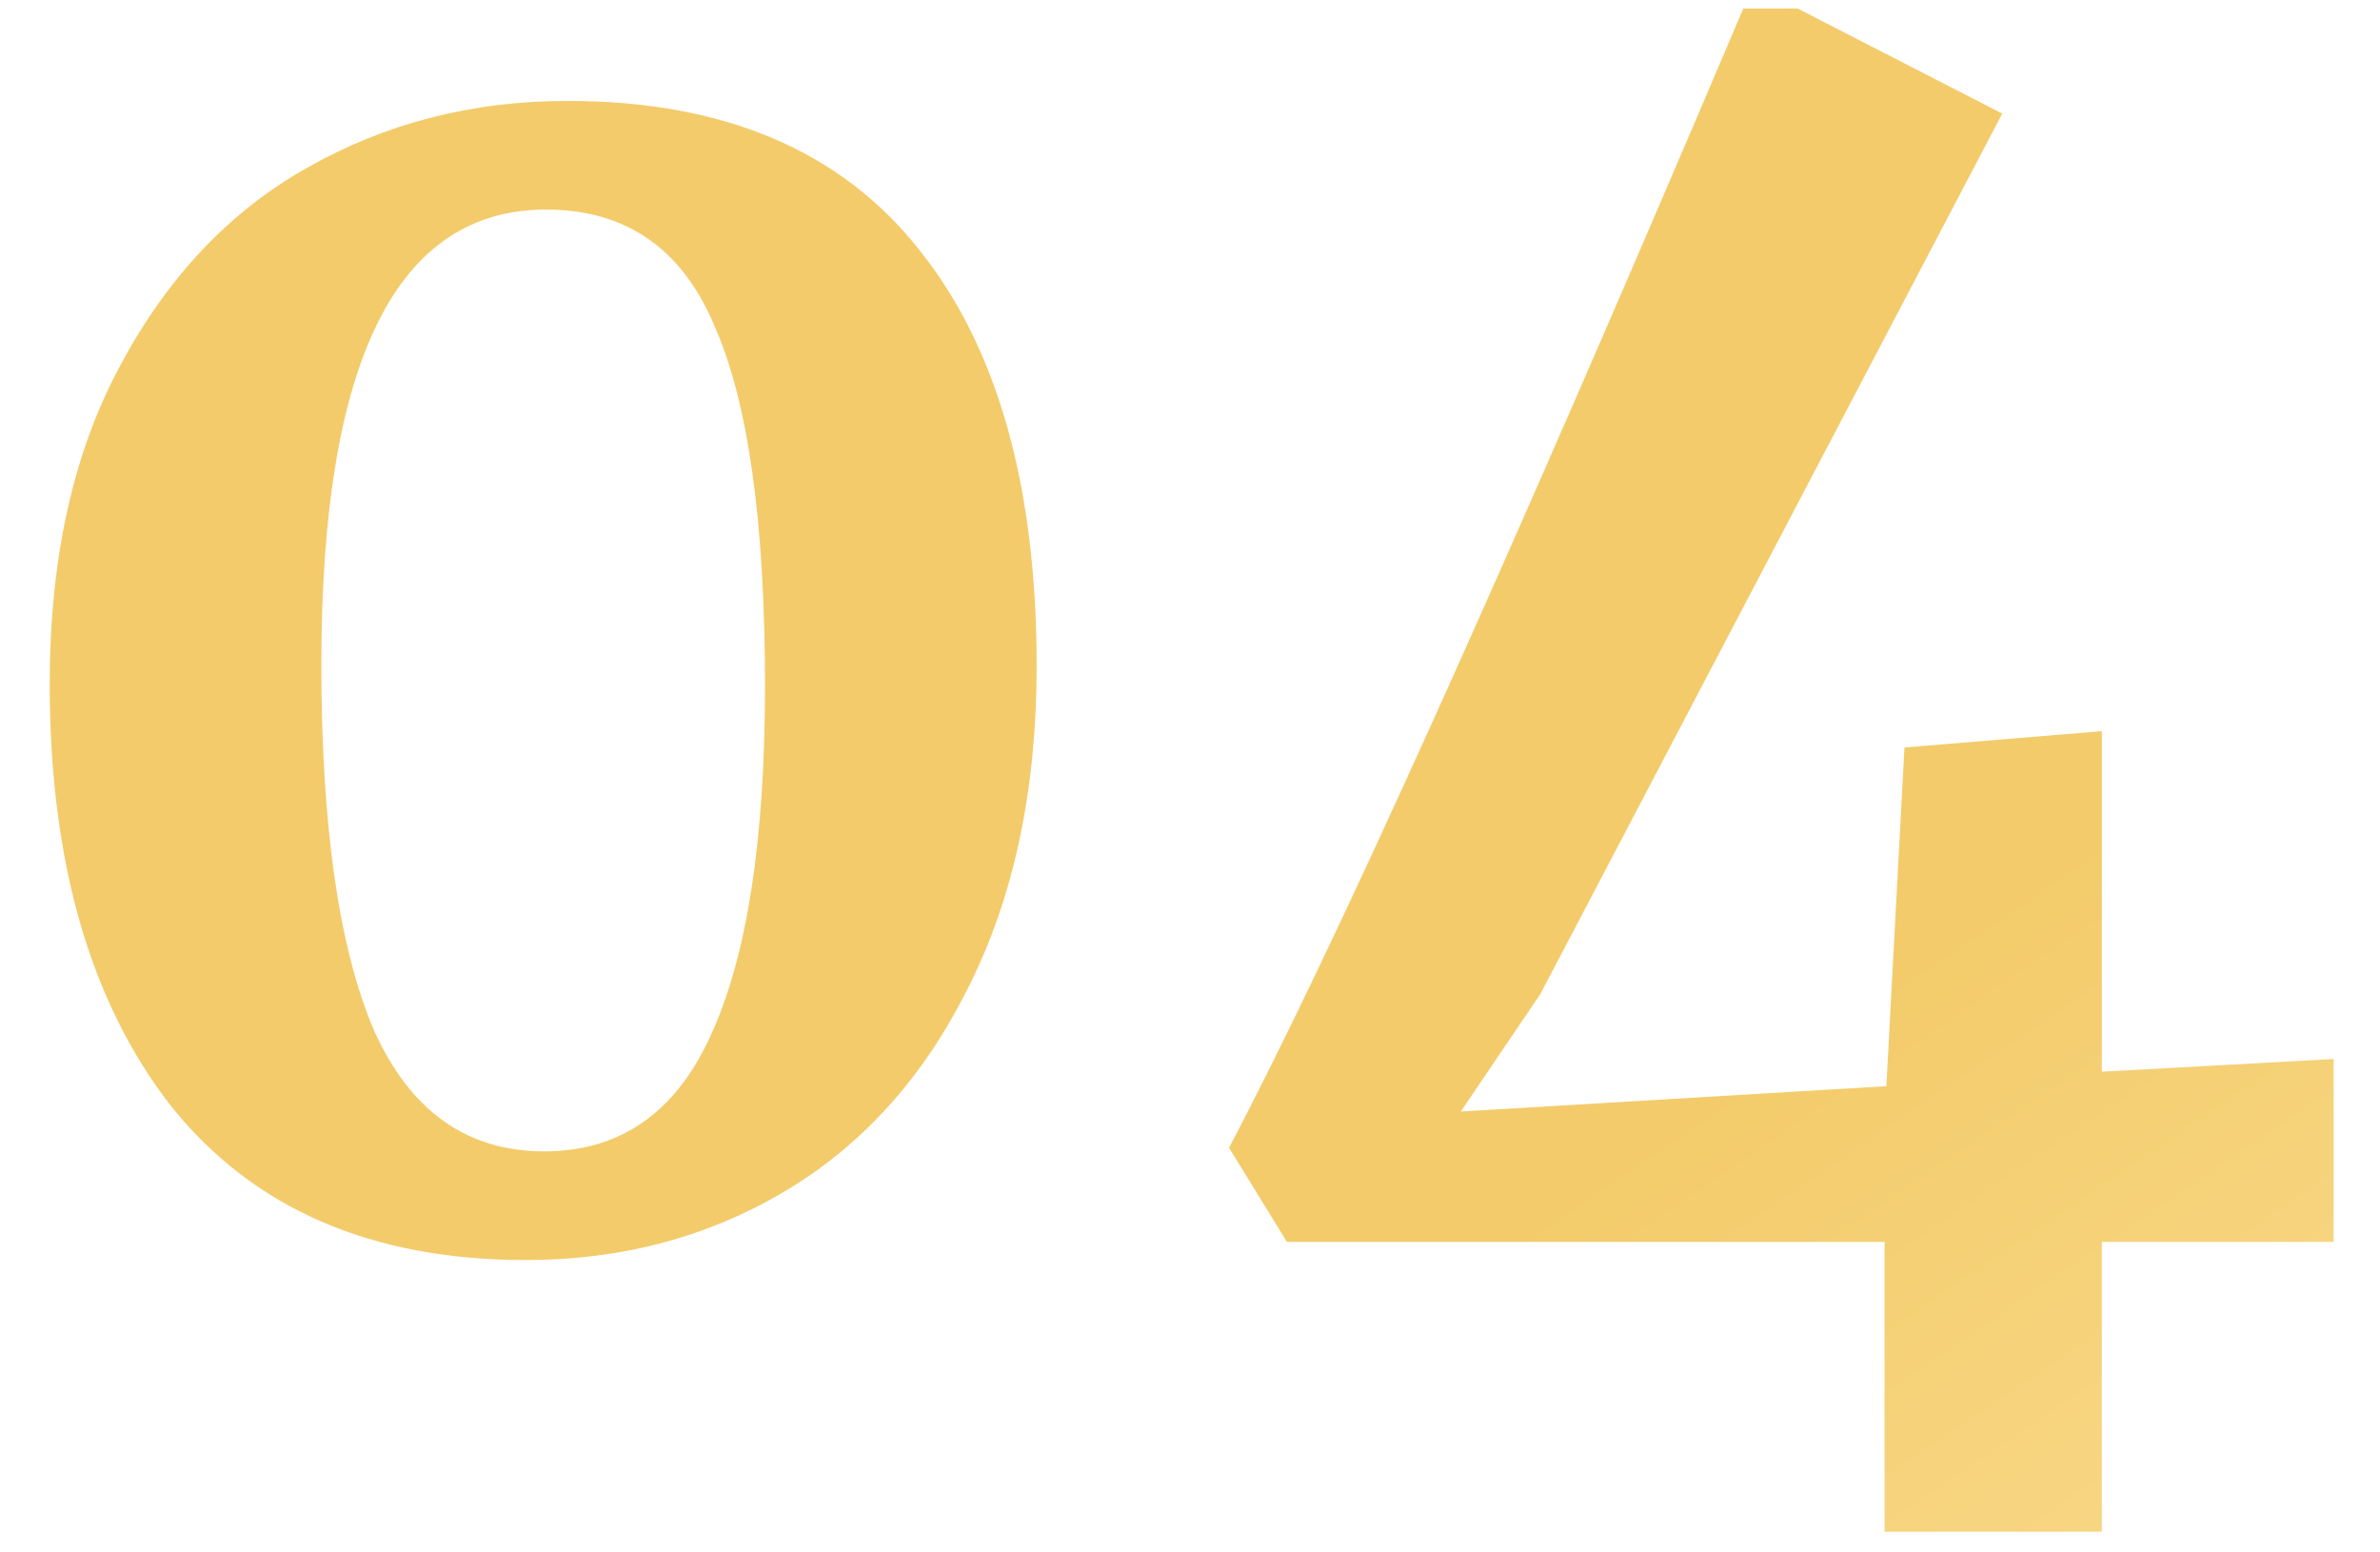 <?xml version="1.0" encoding="UTF-8"?> <svg xmlns="http://www.w3.org/2000/svg" width="46" height="30" viewBox="0 0 46 30" fill="none"> <path d="M10.166 24.35C7.179 24.35 4.893 23.358 3.306 21.375C1.743 19.368 0.961 16.65 0.961 13.22C0.961 10.793 1.416 8.74 2.326 7.06C3.236 5.357 4.438 4.085 5.931 3.245C7.448 2.382 9.128 1.95 10.971 1.95C13.981 1.95 16.244 2.907 17.761 4.82C19.278 6.71 20.036 9.393 20.036 12.87C20.036 15.273 19.593 17.35 18.706 19.1C17.843 20.827 16.664 22.133 15.171 23.02C13.678 23.907 12.009 24.35 10.166 24.35ZM10.516 22.25C11.986 22.25 13.059 21.503 13.736 20.01C14.436 18.493 14.786 16.242 14.786 13.255C14.786 10.082 14.459 7.76 13.806 6.29C13.176 4.797 12.091 4.05 10.551 4.05C7.658 4.05 6.211 6.978 6.211 12.835C6.211 15.962 6.549 18.318 7.226 19.905C7.926 21.468 9.023 22.25 10.516 22.25Z" fill="url(#paint0_linear_506_96)"></path> <path d="M36.424 24H24.874L23.754 22.18C25.761 18.377 29.074 11.038 33.694 0.165H34.744L38.699 2.195L29.774 19.205L28.234 21.48L36.459 20.99L36.809 14.445L40.624 14.13V20.71L45.104 20.465V24H40.624V29.6H36.424V24Z" fill="url(#paint1_linear_506_96)"></path> <defs> <linearGradient id="paint0_linear_506_96" x1="55.593" y1="36.157" x2="24.309" y2="-9.946" gradientUnits="userSpaceOnUse"> <stop stop-color="#FDE3A0"></stop> <stop offset="0.453" stop-color="#F3CB6A"></stop> <stop offset="1" stop-color="#F3CB6A"></stop> </linearGradient> <linearGradient id="paint1_linear_506_96" x1="55.593" y1="36.157" x2="24.309" y2="-9.946" gradientUnits="userSpaceOnUse"> <stop stop-color="#FDE3A0"></stop> <stop offset="0.453" stop-color="#F3CB6A"></stop> <stop offset="1" stop-color="#F3CB6A"></stop> </linearGradient> </defs> </svg> 